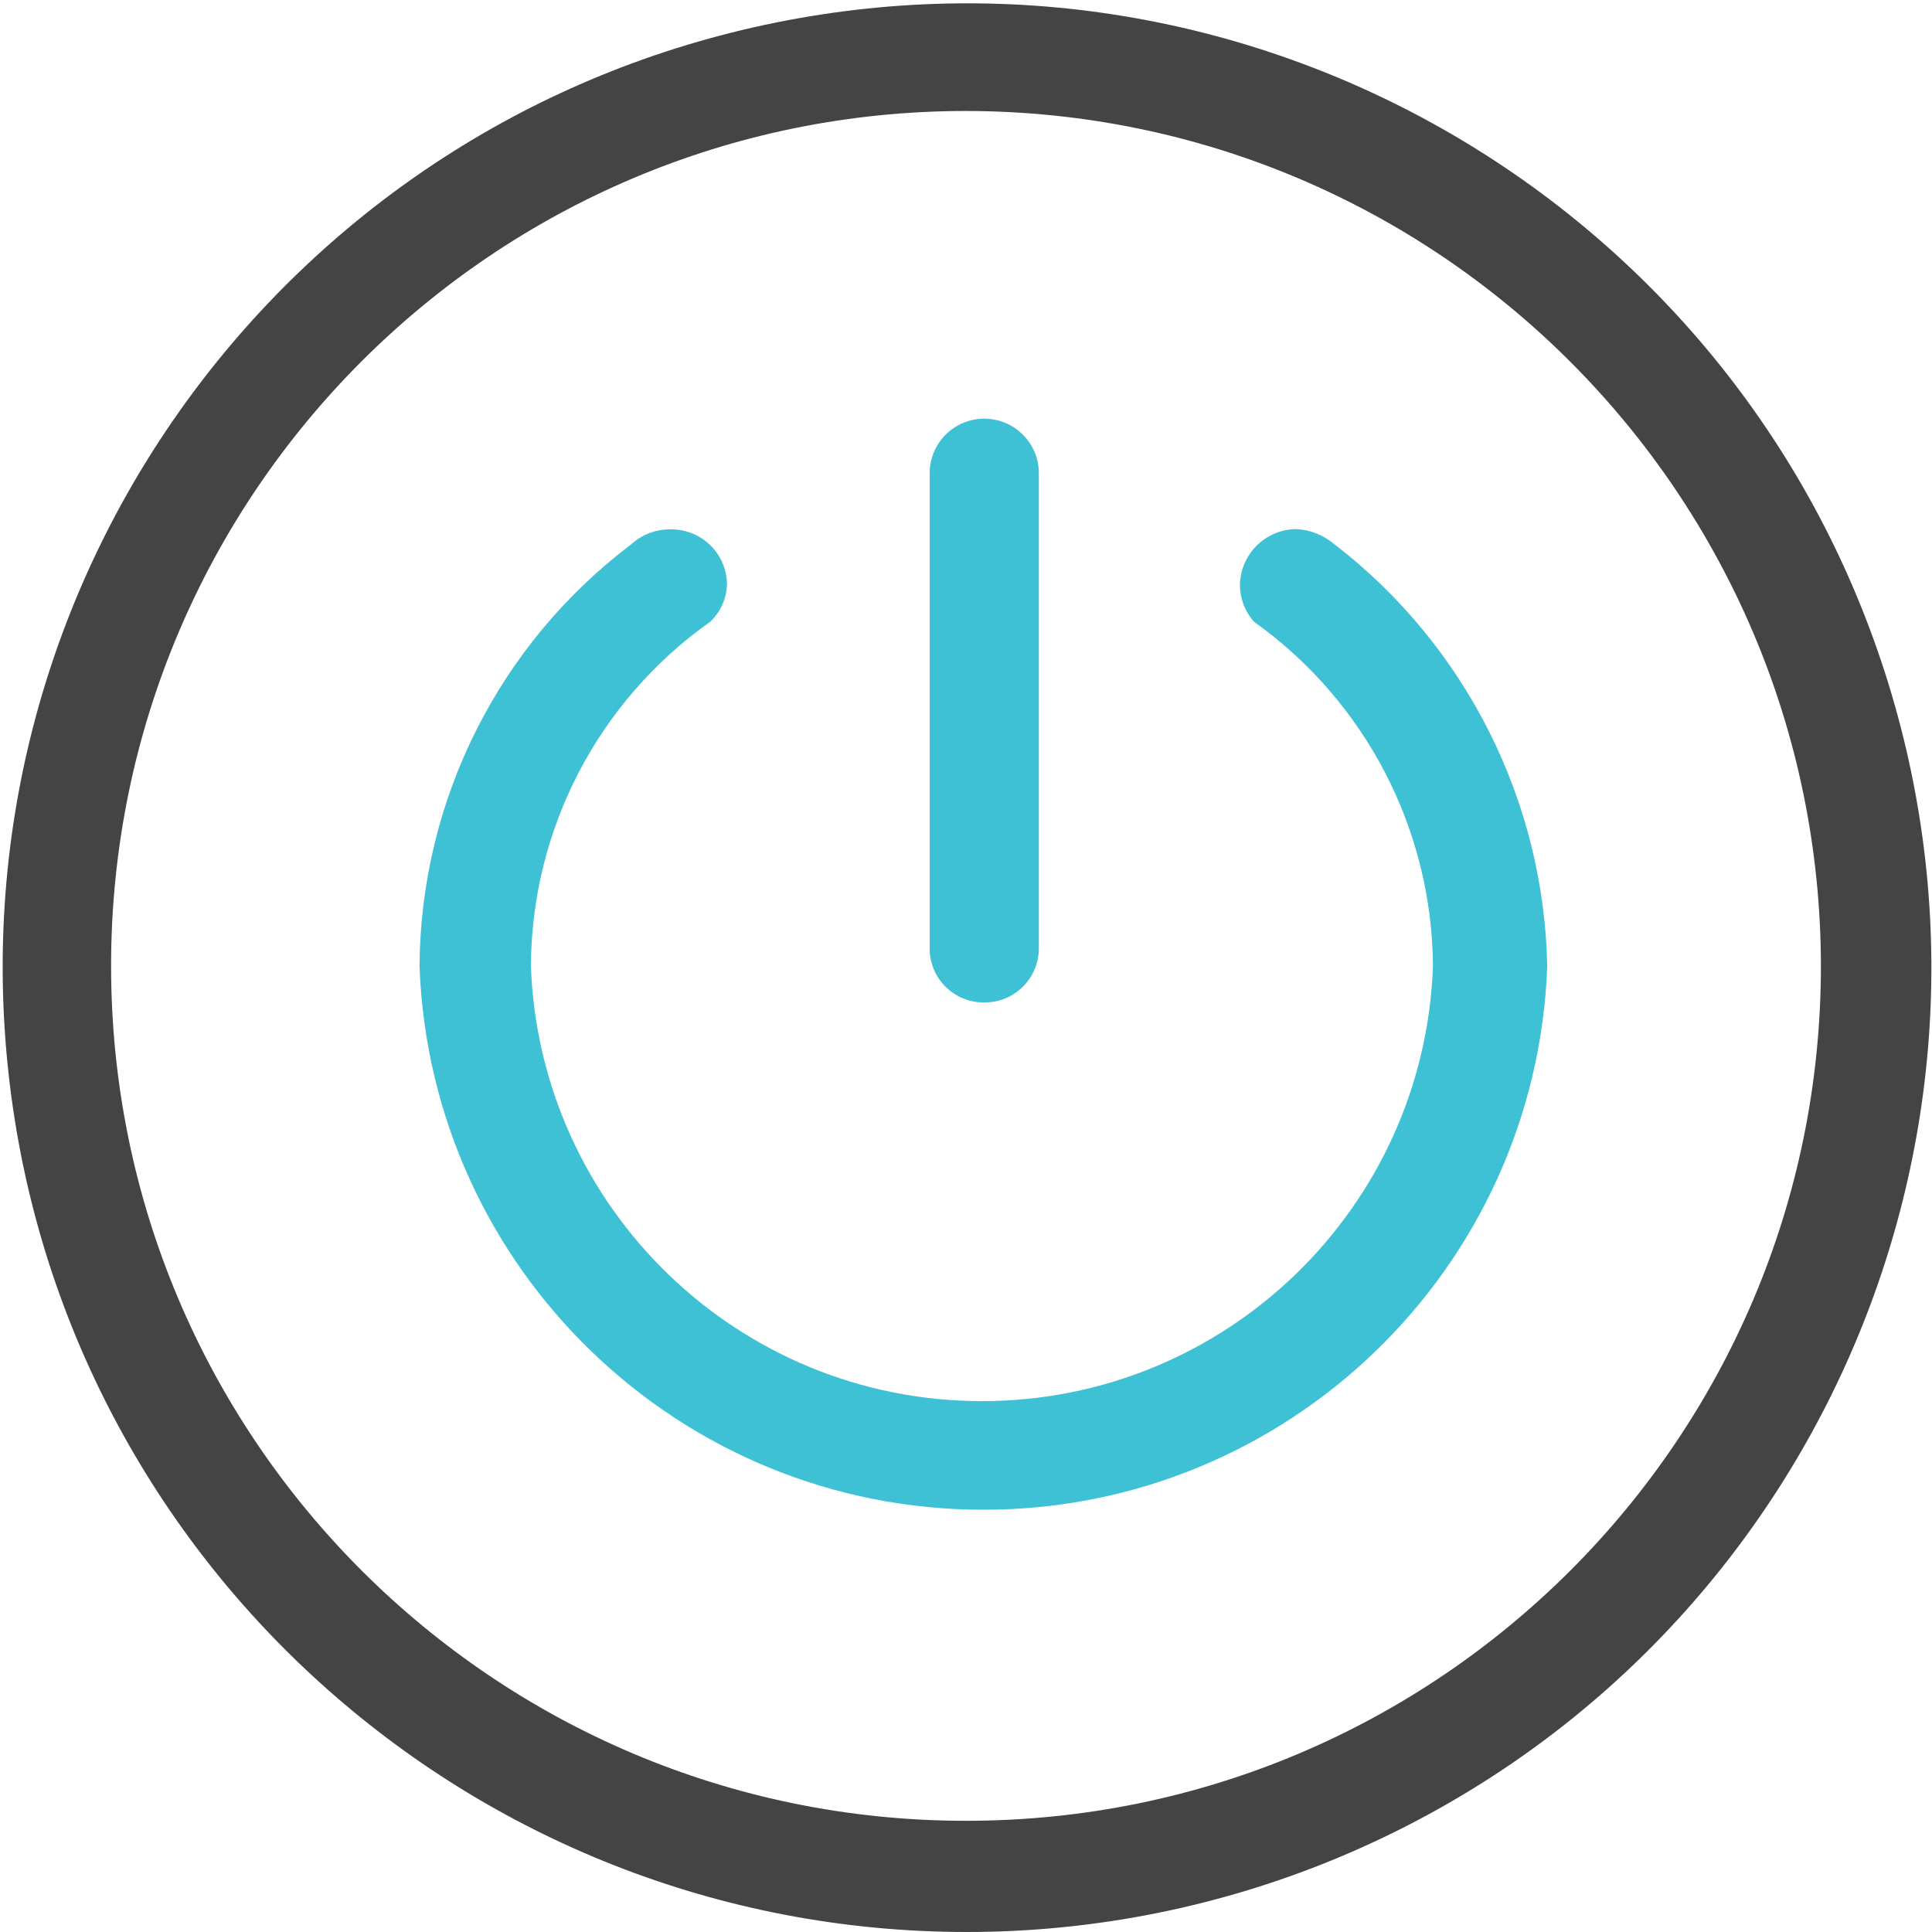 <svg xmlns="http://www.w3.org/2000/svg" width="54" height="54" viewBox="0 0 54 54">
    <g fill="none">
        <path fill="#444" d="M27.003 54C13.162 53.987 1.58 43.492.209 29.72-1.163 15.945 8.12 3.372 21.689.63 35.254-2.11 48.692 5.87 52.778 19.095c4.084 13.224-2.513 27.393-15.263 32.78C34.19 53.28 30.614 54.003 27.003 54zm0-50.898C13.806 3.101 3.107 13.798 3.105 26.995 3.104 40.19 13.8 50.89 26.997 50.892 40.194 50.894 50.893 40.197 50.895 27 50.882 13.81 40.193 3.119 27.003 3.102z"/>
        <path fill="#3EC1D5" d="M27.51 28.018c-.818.01-1.496-.634-1.525-1.453V13.227c0-.842.683-1.525 1.525-1.525.843 0 1.526.683 1.526 1.525v13.298c-.004.4-.168.782-.454 1.062-.286.28-.671.435-1.072.431zm9.796-12.8c3.665 2.827 5.85 7.164 5.94 11.793-.314 8.477-7.277 15.187-15.76 15.187s-15.446-6.71-15.76-15.187c.026-4.638 2.212-8.998 5.913-11.794.3-.277.696-.428 1.104-.421.853-.012 1.557.665 1.577 1.517-.007.405-.177.79-.472 1.067-3.125 2.21-4.99 5.793-5.009 9.62.244 6.786 5.816 12.162 12.606 12.162 6.791 0 12.363-5.376 12.607-12.162-.027-3.823-1.887-7.401-5-9.62-.262-.293-.403-.674-.395-1.067.035-.847.729-1.519 1.577-1.525.39.02.761.169 1.058.421l.014.008z"/>
    </g>
</svg>
